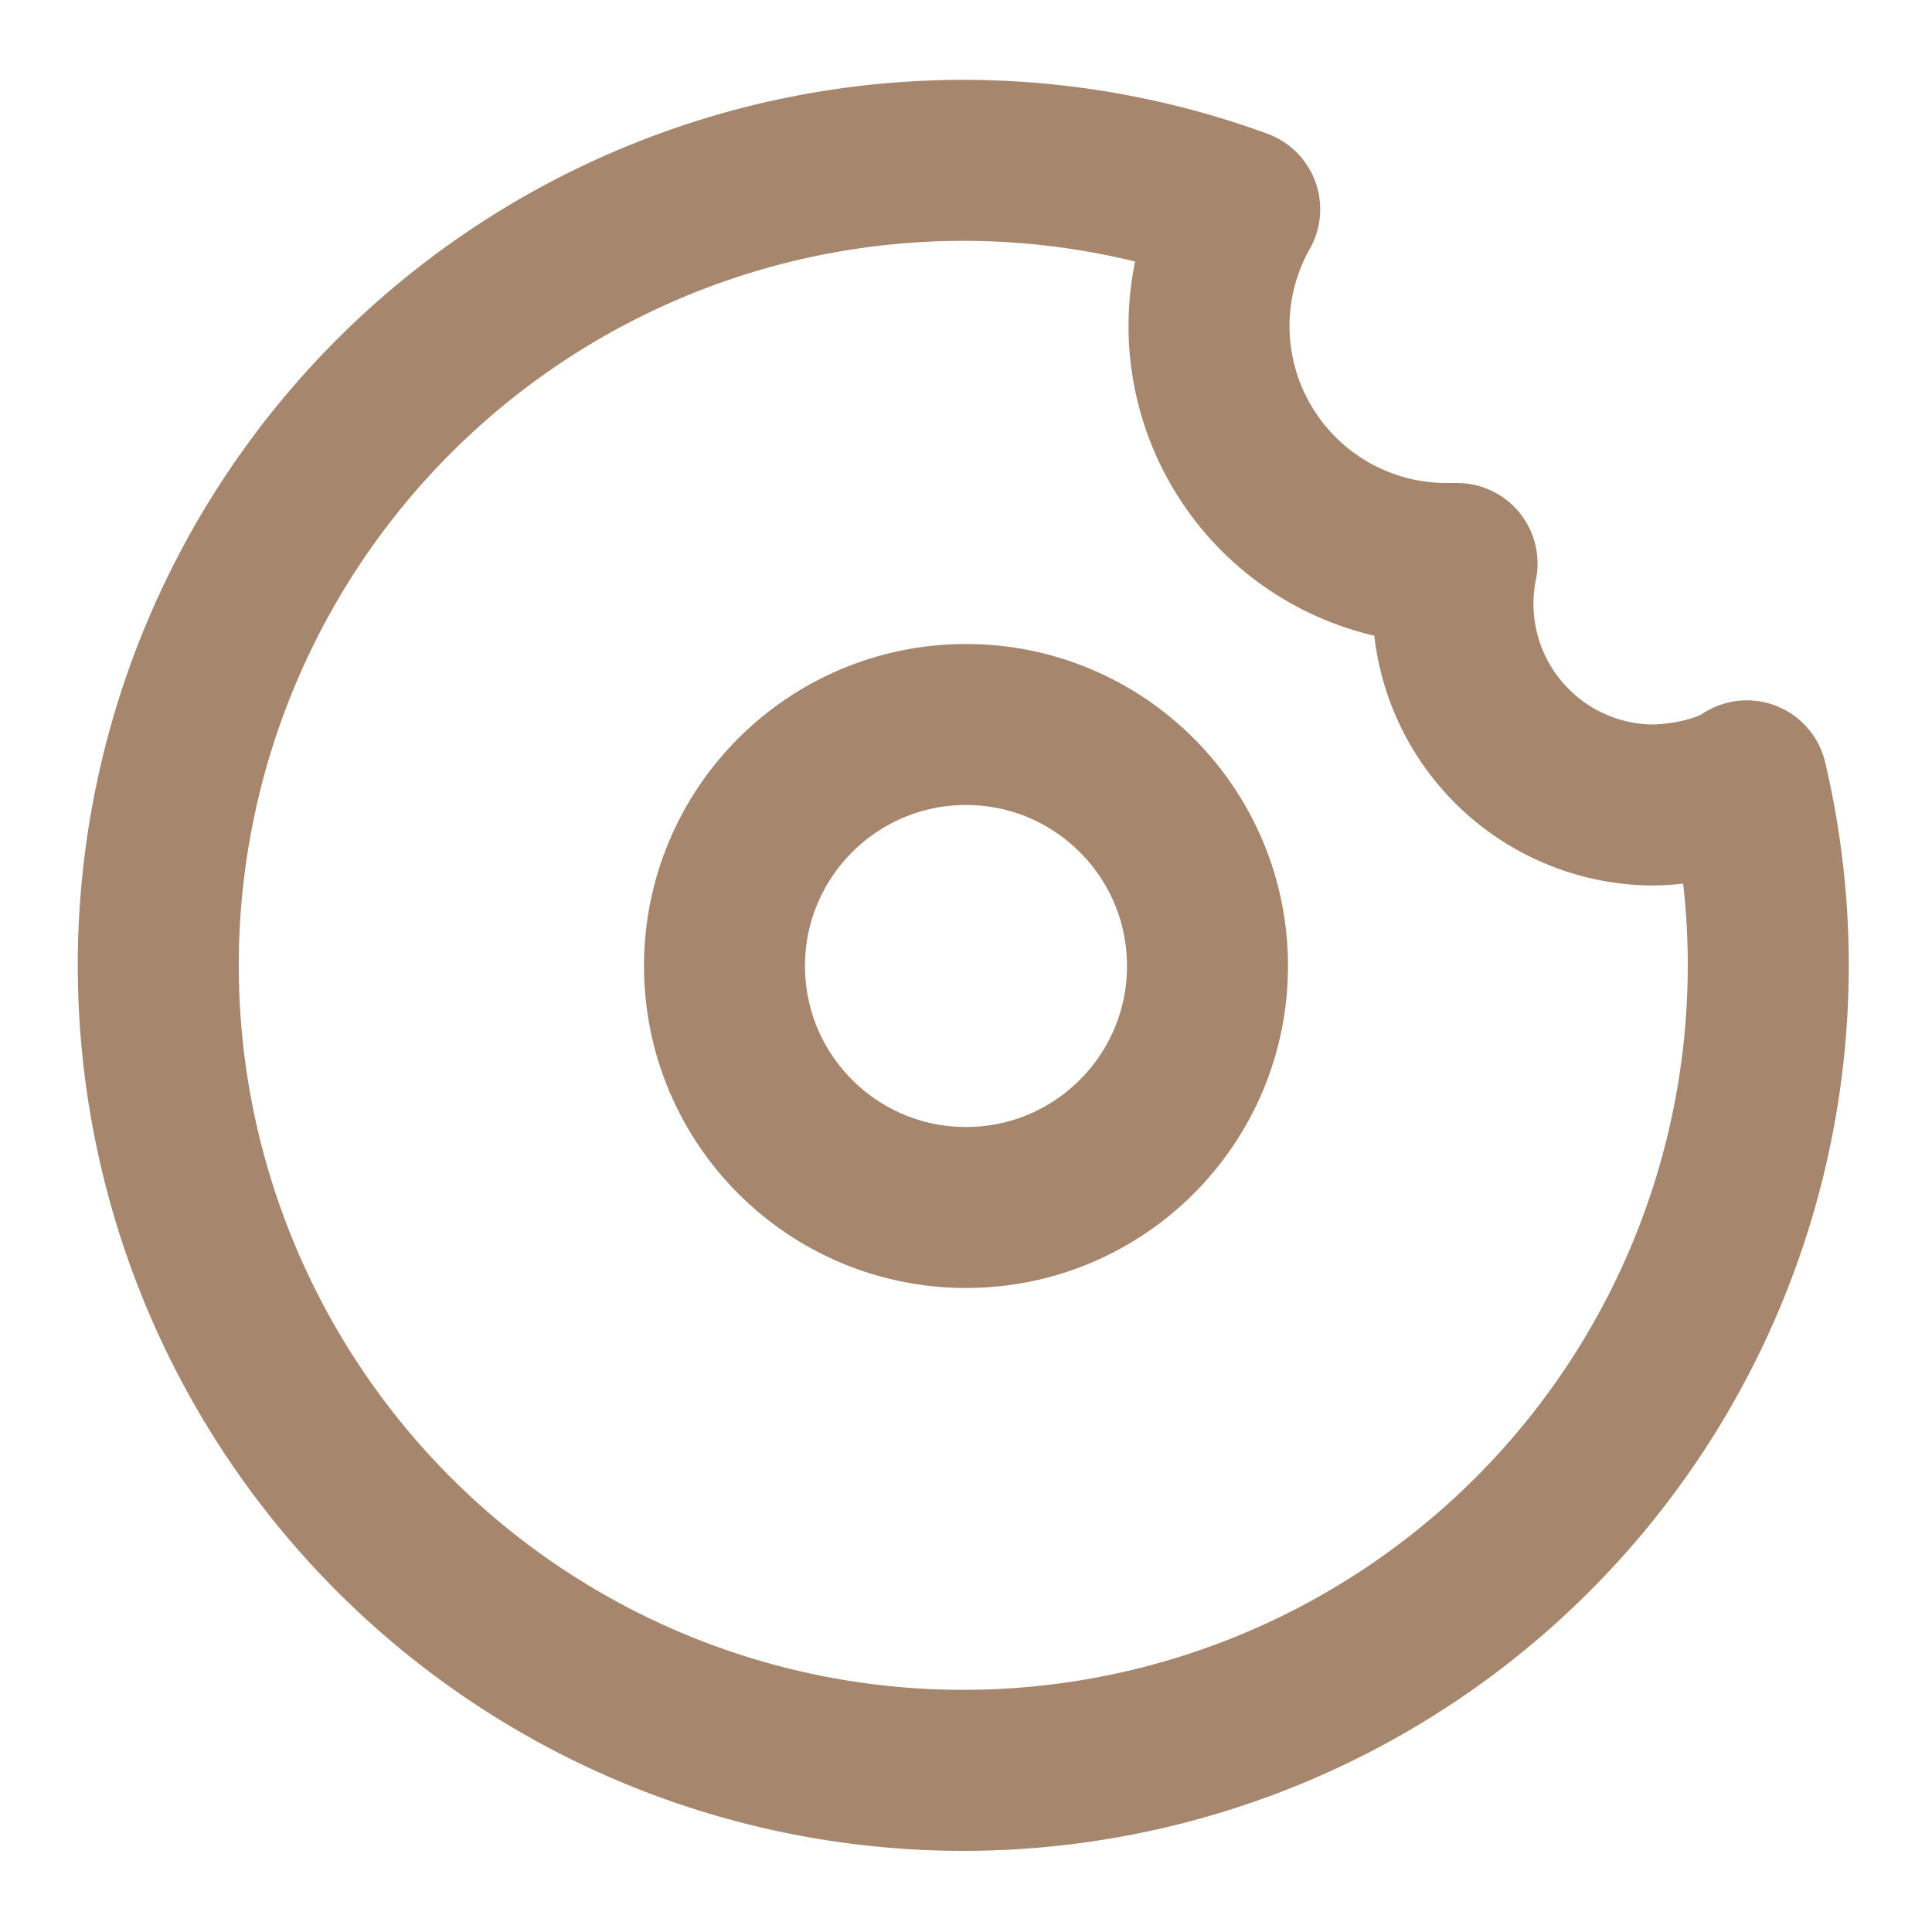 <svg xmlns="http://www.w3.org/2000/svg" width="20" height="20" viewBox="0 0 24 24" fill="none" stroke="#a6876e" stroke-width="2" stroke-linecap="round" stroke-linejoin="round" class="lucide lucide-donut-icon lucide-donut"><path d="M20.5 10a2.5 2.5 0 0 1-2.4-3H18a2.95 2.95 0 0 1-2.6-4.4 10 10 0 1 0 6.3 7.1c-.3.2-.8.3-1.2.3"/><circle cx="12" cy="12" r="3"/></svg>